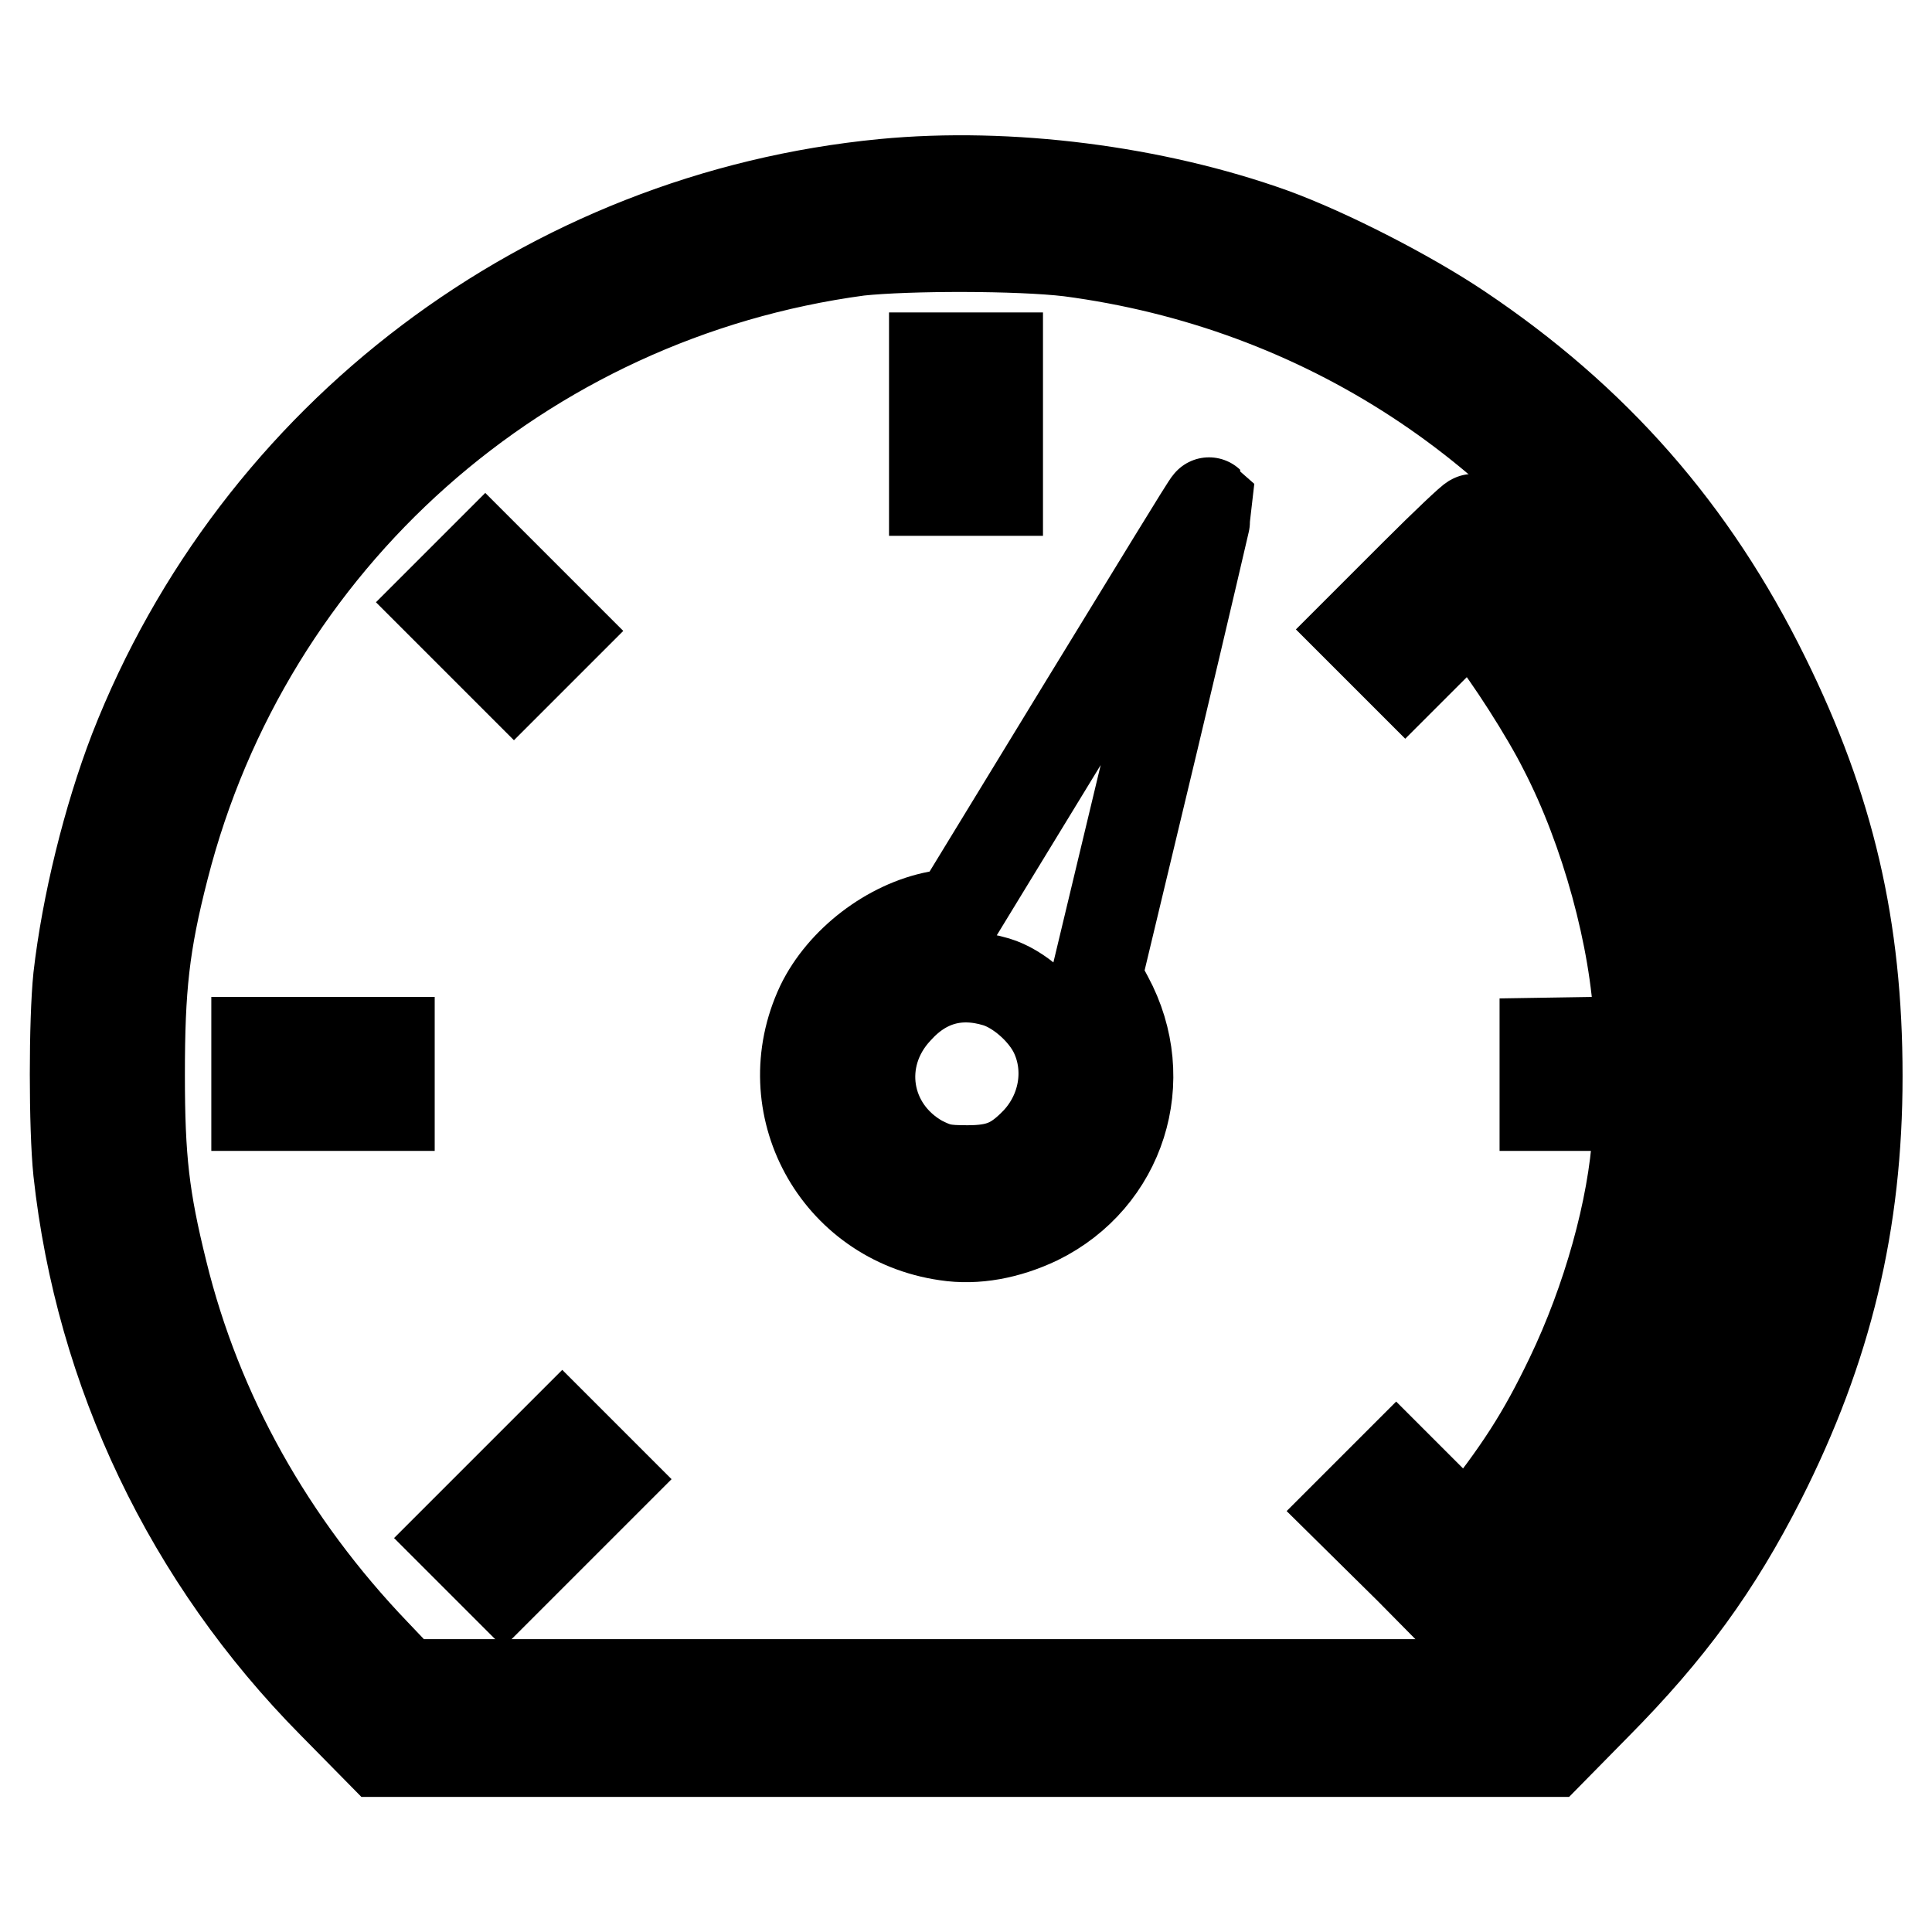 <?xml version="1.0" encoding="utf-8"?>
<!-- Svg Vector Icons : http://www.onlinewebfonts.com/icon -->
<!DOCTYPE svg PUBLIC "-//W3C//DTD SVG 1.1//EN" "http://www.w3.org/Graphics/SVG/1.1/DTD/svg11.dtd">
<svg version="1.1" xmlns="http://www.w3.org/2000/svg" xmlns:xlink="http://www.w3.org/1999/xlink" x="0px" y="0px" viewBox="0 0 256 256" enable-background="new 0 0 256 256" xml:space="preserve">
<g><g><g><path stroke-width="12" fill-opacity="0" stroke="#000000"  d="M117.1,24.4c-44.5,4.3-83,33.3-99.3,75c-3.5,9.1-6.3,20.5-7.4,30.1c-0.6,5.8-0.6,19.9,0,25.7c2.9,26.6,14.7,51.3,33.7,70.5l6.3,6.4H128h77.4l6.1-6.2c9.7-9.8,15.9-18.3,21.8-29.9c8.8-17.4,12.8-34,12.8-53.4c0-19.7-3.7-35.5-12.3-52.9c-9.5-19.3-22.5-34.1-40.4-46.1c-6.7-4.5-17.4-10-24.8-12.7C153,25.3,133.7,22.8,117.1,24.4z M141.7,33.3c33.5,4.4,62.3,23.2,80.1,52.3c7.3,12,12.5,26.5,14.7,41.1c1.2,7.8,1.2,23.3,0,31c-3.6,23.5-13.6,43.9-30.3,61.4l-3.9,4.1H128H53.6l-3.9-4.1c-13.9-14.5-23.6-31.8-28.2-50.6c-2.4-9.7-3-14.9-3-26.1c0-11.5,0.6-17.3,3.2-27.4c11.1-43.5,47.4-75.8,92.1-81.8C120.4,32.5,135,32.5,141.7,33.3z"/><path stroke-width="12" fill-opacity="0" stroke="#000000"  d="M123.8,56.2V65h4.2h4.2v-8.8v-8.8H128h-4.2V56.2z"/><path stroke-width="12" fill-opacity="0" stroke="#000000"  d="M143.5,93.7l-16.6,27.2l-2.7,0.5c-6.3,1.2-12.6,6-15.4,11.8c-6.2,13.2,2,28.4,16.6,30.5c3.9,0.6,8.1-0.2,12.1-2.1c11-5.4,15.2-18.5,9.3-29.4l-1.5-2.8l7.5-31.3c4.1-17.2,7.4-31.4,7.4-31.5C160.1,66.5,152.7,78.7,143.5,93.7z M132,130.1c3,0.9,6.4,3.9,7.8,6.9c2.2,4.7,1.2,10.4-2.5,14.3c-2.8,2.9-4.9,3.8-9.1,3.8c-3.2,0-4-0.2-6.2-1.3c-7.5-4.2-9-13.7-3.1-20C122.5,129.8,127,128.6,132,130.1z"/><path stroke-width="12" fill-opacity="0" stroke="#000000"  d="M187.5,76.1l-7.3,7.3l3,3l3,3l4.4-4.4c2.4-2.4,4.4-4.3,4.5-4.1c0,0.1,1,1.2,2,2.5c2.8,3.4,7.8,11.2,10.1,15.8c5.6,10.8,9.5,25.2,10,36.3l0.1,2.5l-6.3,0.1l-6.3,0.1v4.1v4.2h6.3h6.3l-0.3,4c-0.6,9.7-4,21.8-8.9,32c-3.7,7.7-6.7,12.4-13.1,20.4c-0.5,0.6-1.2,0.2-5.3-4l-4.7-4.7l-3,3l-3,3l7.8,7.7l7.7,7.8l2.8-2.8c3.3-3.2,8.1-9.3,11.4-14.1c9.3-13.9,14.9-29.5,16.8-46.7c0.7-6.1,0.3-20.4-0.7-26.4c-3.5-20.4-11.8-37.4-26.1-53.6c-1.6-1.8-3.2-3.3-3.5-3.3C195.1,68.7,191.6,72,187.5,76.1z"/><path stroke-width="12" fill-opacity="0" stroke="#000000"  d="M61.3,76.8l-3,3l4.9,4.9l4.9,4.9l3-3l3-3l-4.9-4.9l-4.9-4.9L61.3,76.8z"/><path stroke-width="12" fill-opacity="0" stroke="#000000"  d="M34,142.3v4.2h8.8h8.8v-4.2v-4.2h-8.8H34V142.3z"/><path stroke-width="12" fill-opacity="0" stroke="#000000"  d="M67.6,196.9l-6.9,6.9l3,3l3,3l6.9-6.9l6.9-6.9l-3-3l-3-3L67.6,196.9z"/></g></g></g>
</svg>
